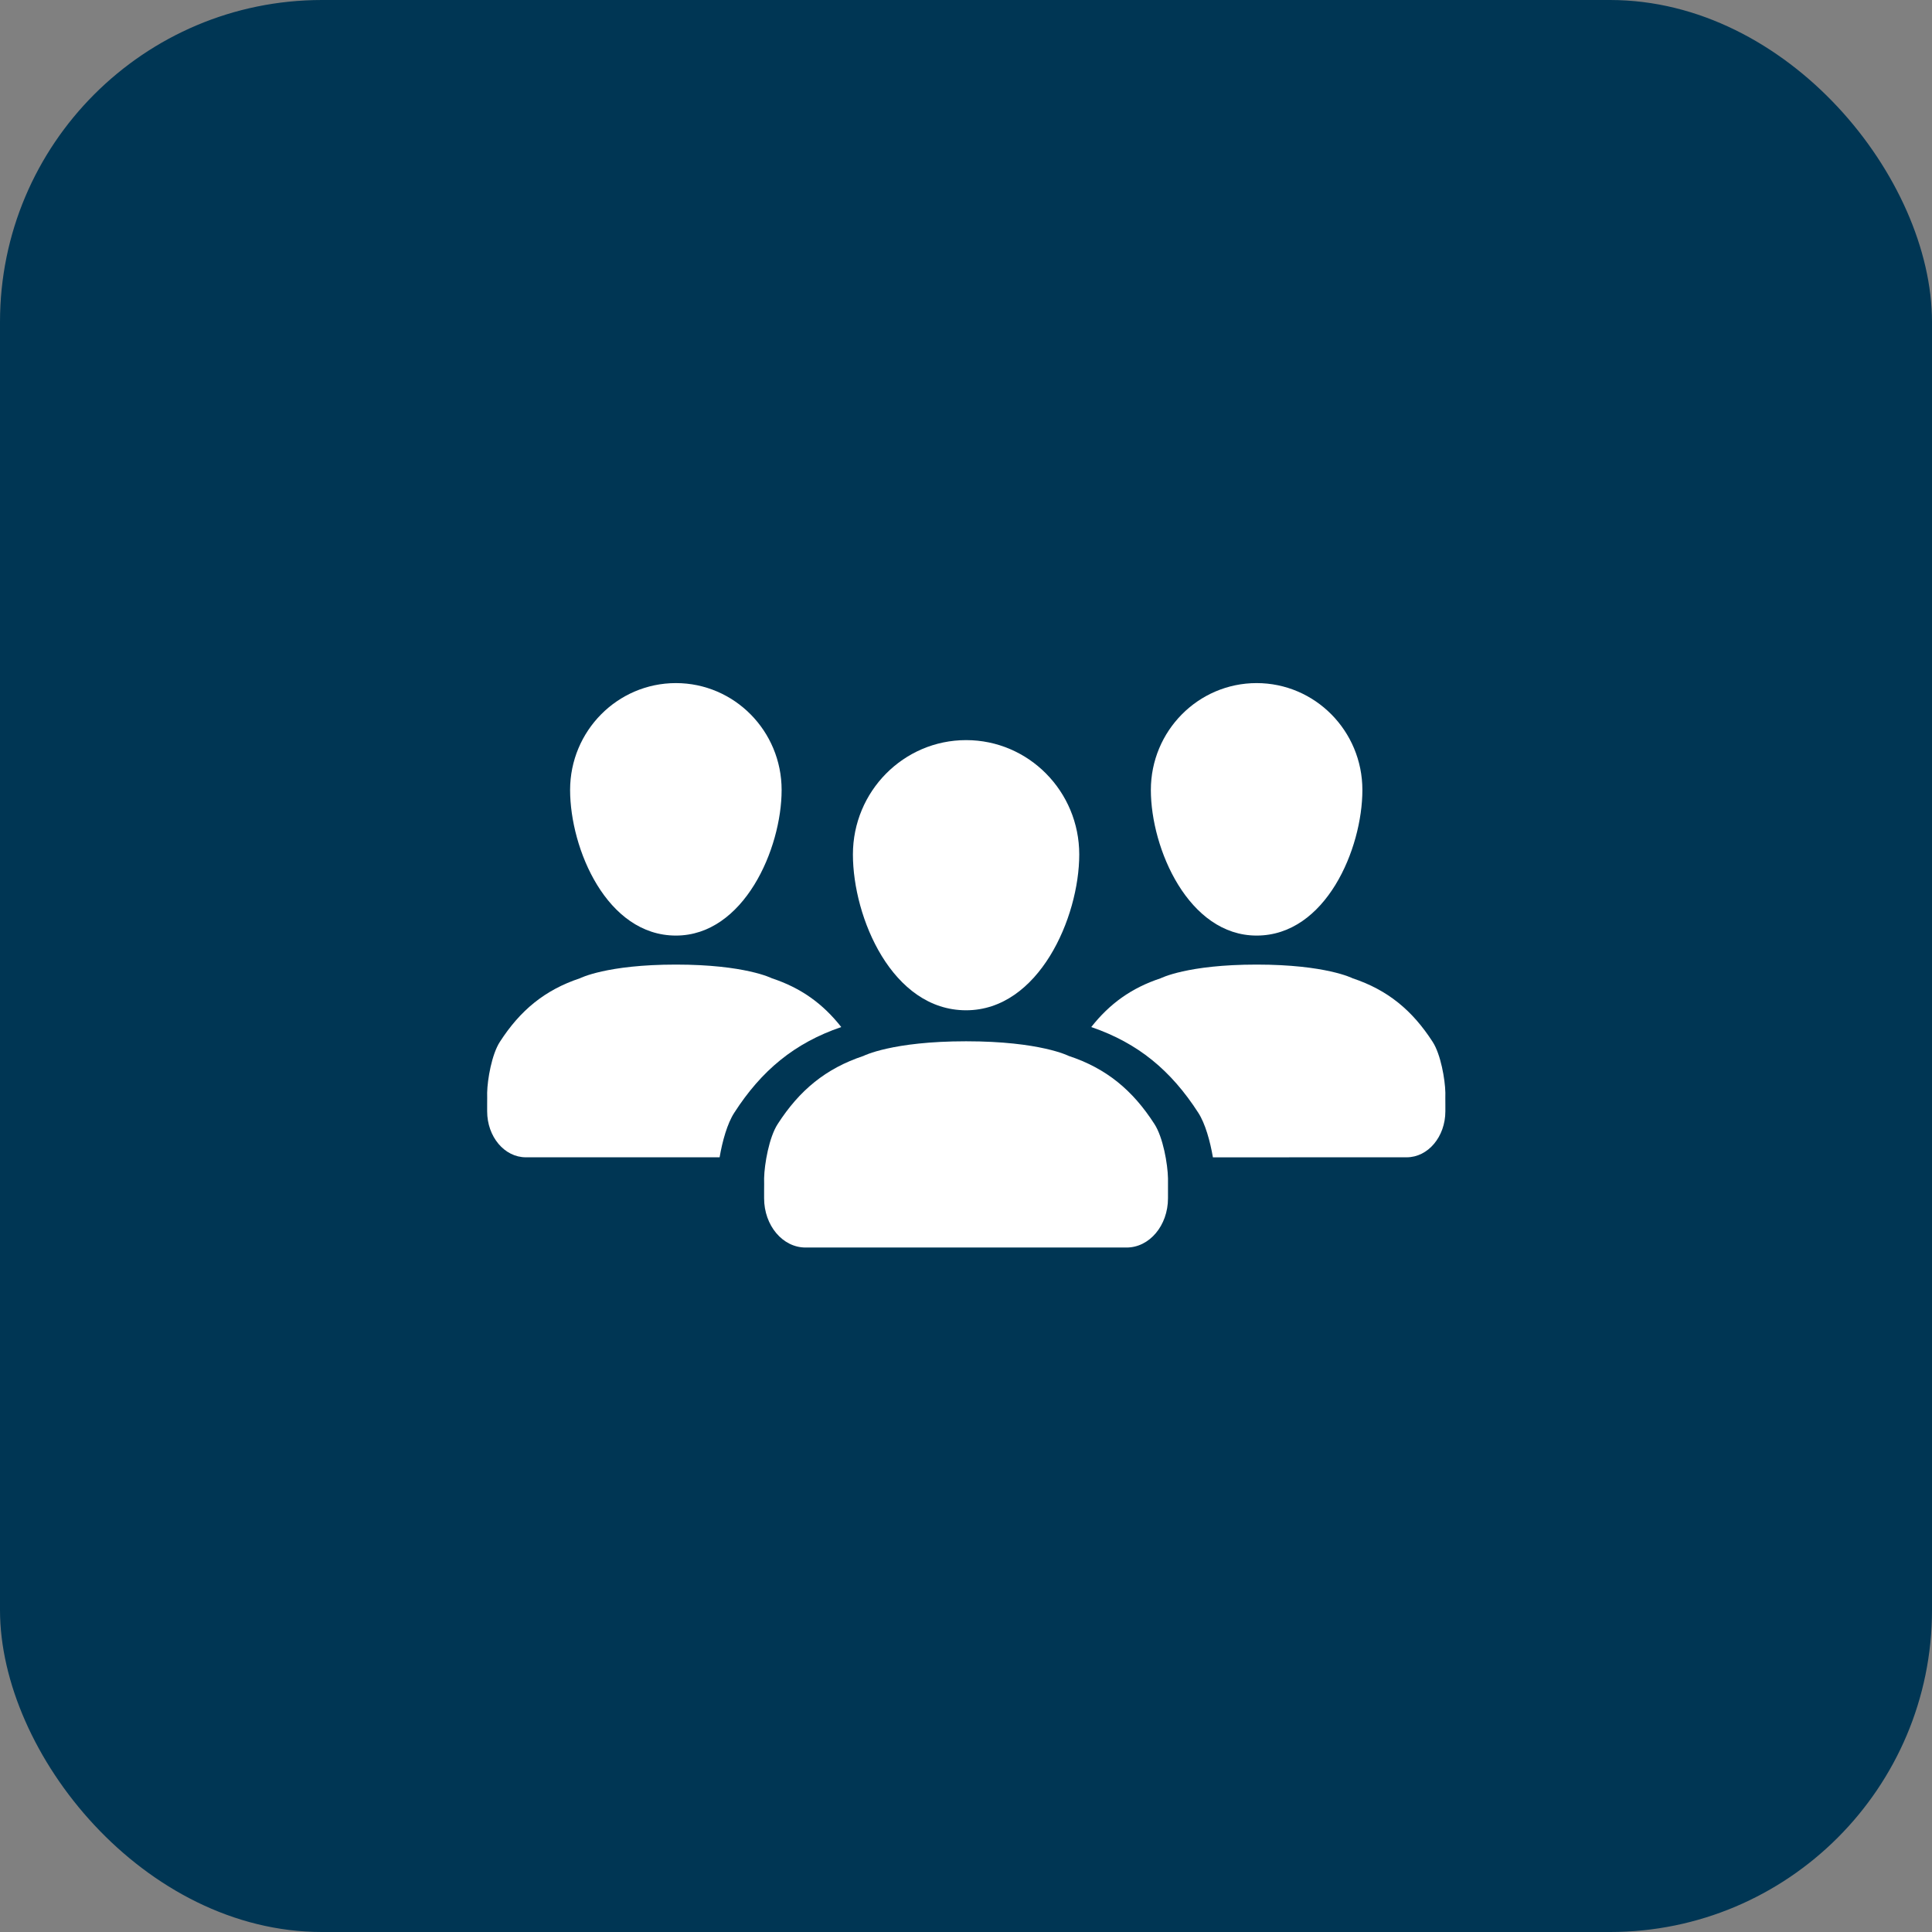 <svg width="60" height="60" viewBox="0 0 60 60" fill="none" xmlns="http://www.w3.org/2000/svg">
<rect x="0" y="0" width="60" height="60" fill="#808080" stroke="none"/>
<rect width="60" height="60" rx="10" fill="#003654"/>
<path fill-rule="evenodd" clip-rule="evenodd" d="M35.852 34.908C35.178 33.859 34.36 33.179 33.19 32.793C33.19 32.793 32.308 32.338 30.003 32.338C27.698 32.338 26.815 32.793 26.815 32.793C25.645 33.182 24.828 33.859 24.152 34.908C23.884 35.32 23.74 36.15 23.73 36.593C23.734 36.709 23.73 36.843 23.73 36.976V37.741V37.213C23.73 38.059 24.306 38.743 25.016 38.743H34.987C35.698 38.743 36.273 38.059 36.273 37.213V37.741V36.976C36.273 36.843 36.271 36.709 36.273 36.593C36.264 36.15 36.12 35.32 35.852 34.908H35.852ZM26.488 26.536C26.488 28.496 27.706 31.375 30.003 31.375C32.259 31.375 33.517 28.496 33.517 26.536C33.517 24.576 31.944 22.985 30.003 22.985C28.062 22.985 26.488 24.576 26.488 26.536Z" fill="white"/>
<path d="M26.126 31.896C25.559 31.175 24.88 30.681 23.97 30.381C23.97 30.381 23.145 29.956 20.991 29.956C18.836 29.956 18.011 30.381 18.011 30.381C16.918 30.745 16.154 31.378 15.523 32.357C15.273 32.743 15.138 33.519 15.129 33.933C15.132 34.041 15.129 34.166 15.129 34.291V34.512C15.129 35.302 15.666 35.941 16.331 35.941H22.348C22.434 35.441 22.586 34.892 22.803 34.558C23.648 33.245 24.672 32.393 26.126 31.896L26.126 31.896Z" fill="white"/>
<path d="M20.991 29.055C23.099 29.055 24.274 26.364 24.274 24.533C24.274 22.701 22.804 21.214 20.991 21.214C19.176 21.214 17.705 22.701 17.705 24.533C17.706 26.364 18.845 29.055 20.991 29.055Z" fill="white"/>
<path d="M33.89 31.896C34.457 31.175 35.136 30.681 36.046 30.381C36.046 30.381 36.87 29.956 39.025 29.956C41.18 29.956 42.005 30.381 42.005 30.381C43.098 30.745 43.862 31.378 44.493 32.357C44.743 32.743 44.878 33.519 44.887 33.933C44.884 34.041 44.887 34.166 44.887 34.291V34.512C44.887 35.302 44.349 35.941 43.685 35.941L37.668 35.942C37.582 35.441 37.43 34.892 37.214 34.558C36.368 33.245 35.344 32.393 33.89 31.896L33.89 31.896Z" fill="white"/>
<path d="M39.025 29.055C36.916 29.055 35.741 26.364 35.741 24.533C35.741 22.701 37.211 21.214 39.025 21.214C40.84 21.214 42.31 22.701 42.31 24.533C42.31 26.364 41.171 29.055 39.025 29.055Z" fill="white"/>
</svg>
